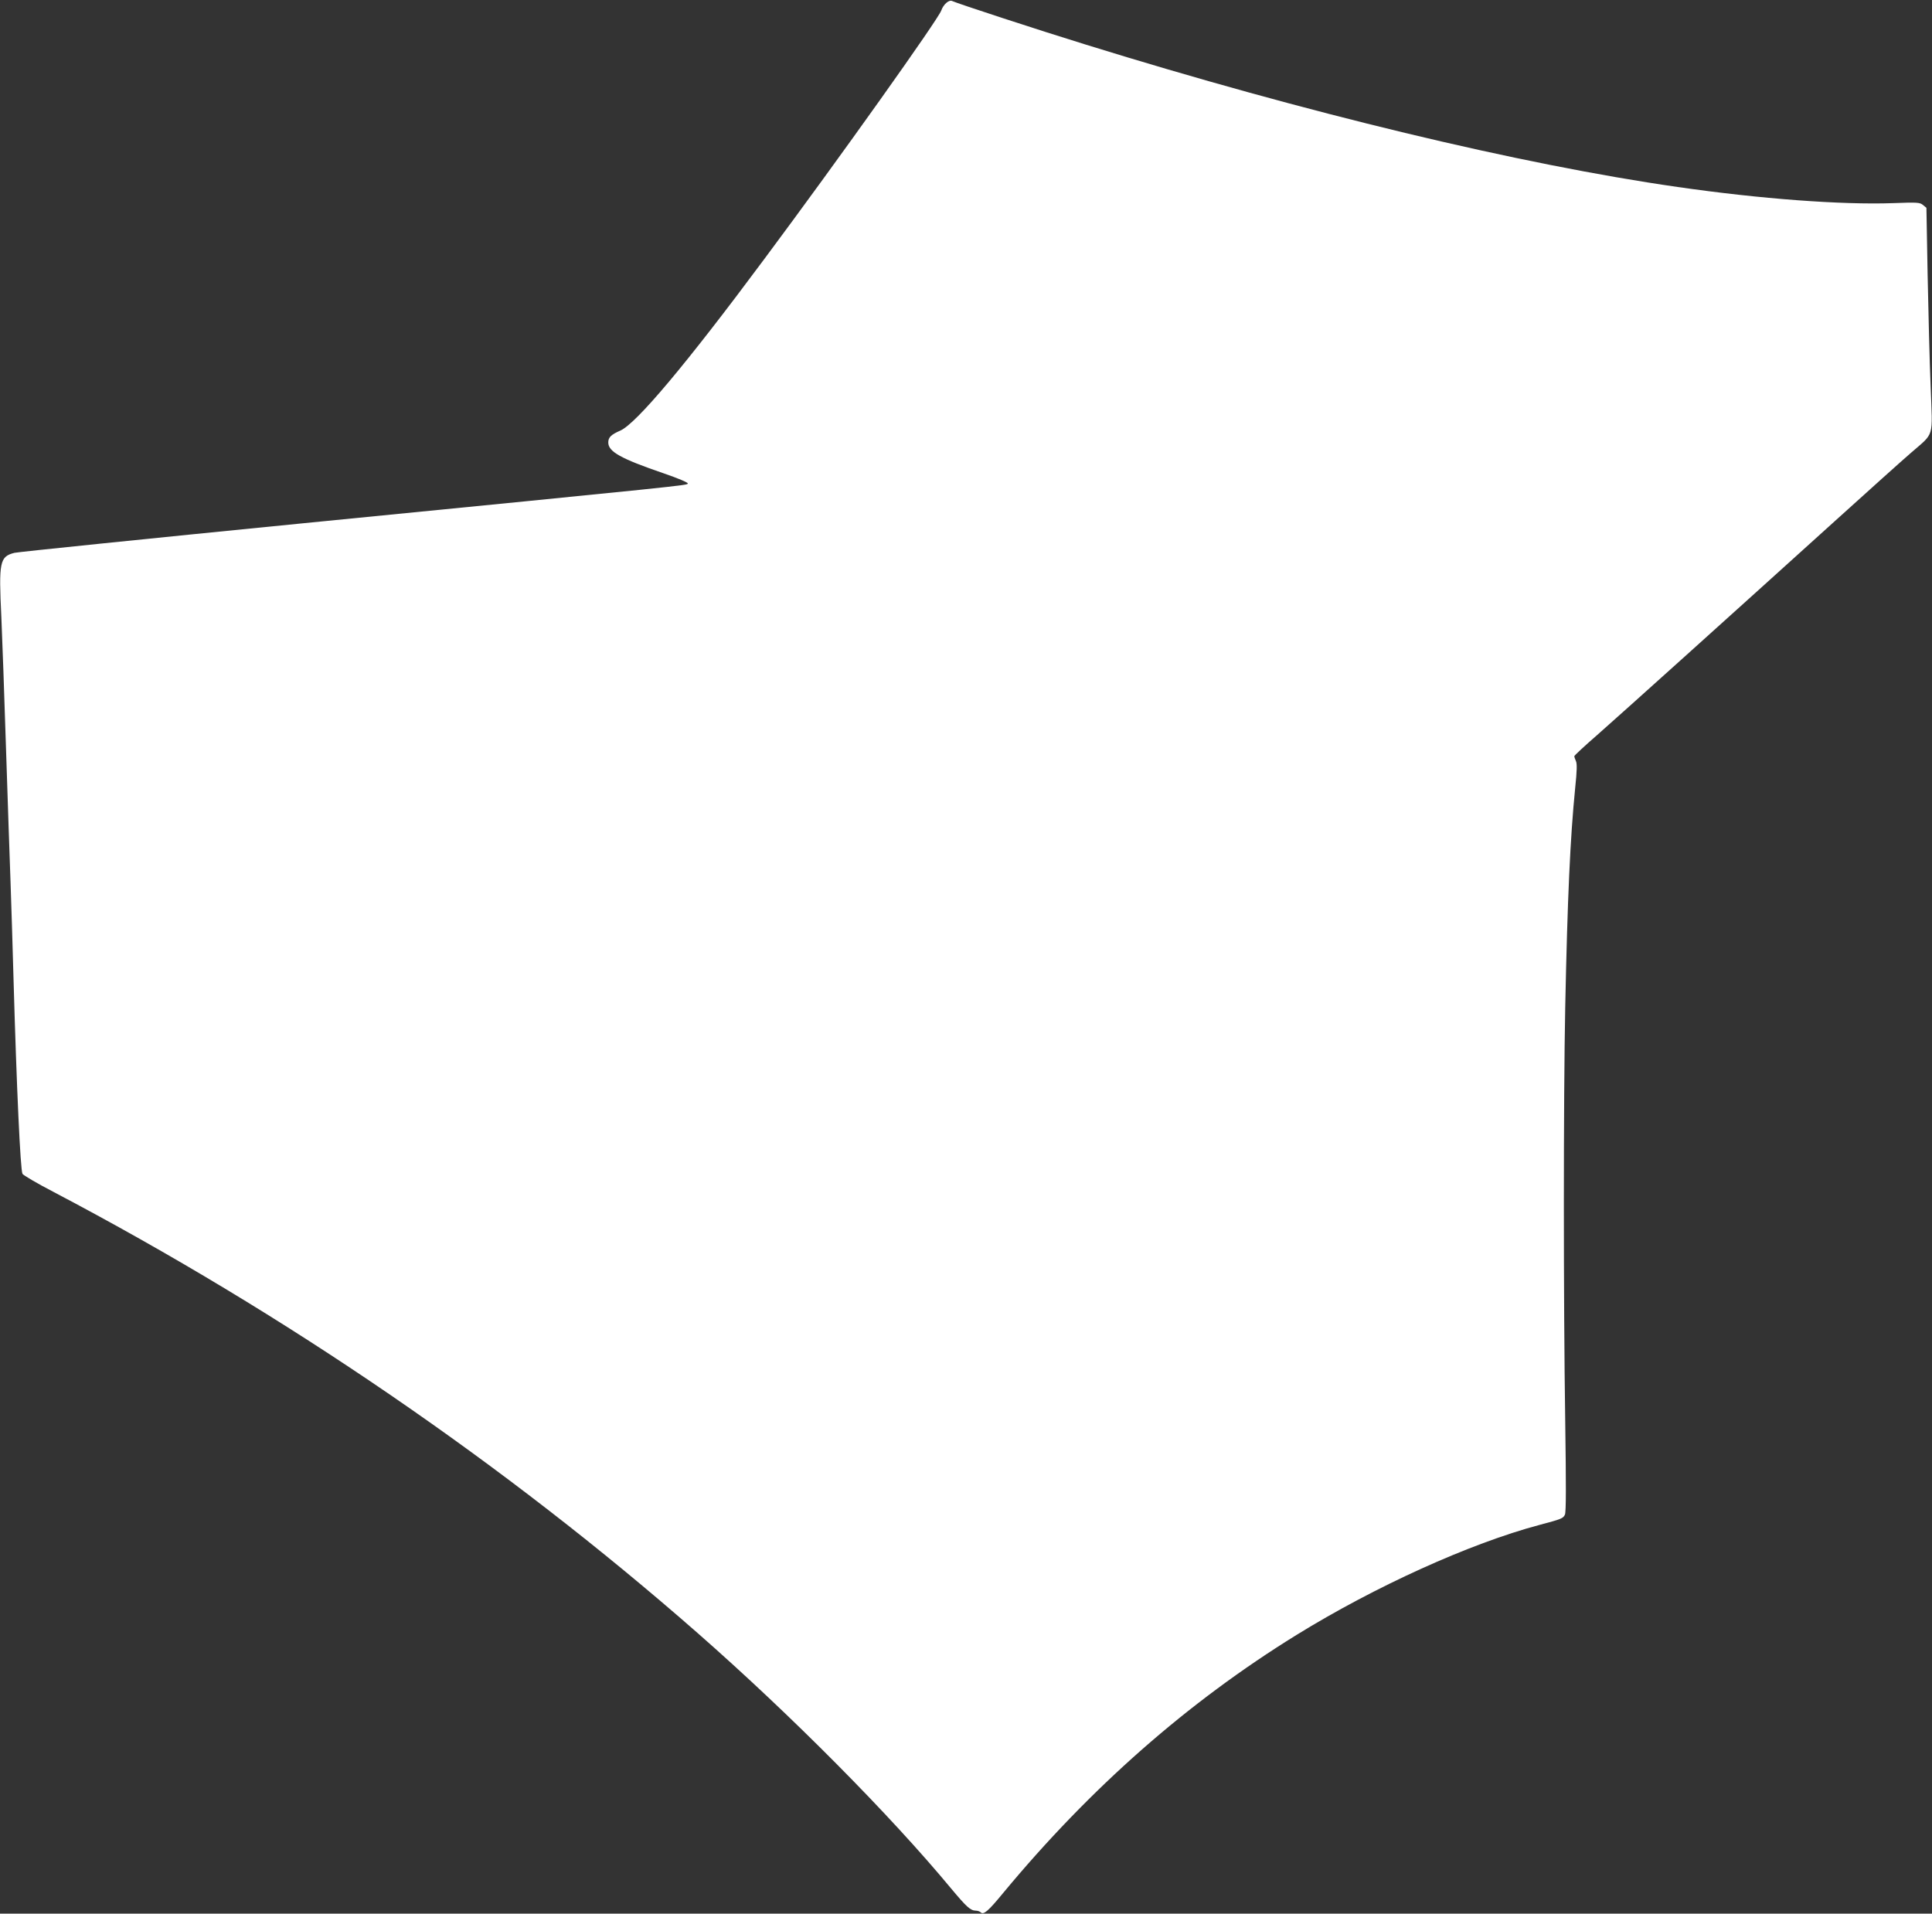<?xml version="1.0" standalone="no"?>
<!DOCTYPE svg PUBLIC "-//W3C//DTD SVG 20010904//EN"
 "http://www.w3.org/TR/2001/REC-SVG-20010904/DTD/svg10.dtd">
<svg version="1.0" xmlns="http://www.w3.org/2000/svg"
 width="1280pt" height="1268pt" viewBox="0 0 1280 1268"
 preserveAspectRatio="xMidYMid meet">
<rect x="0" y="0" width="1280" height="1268" fill="#333333" stroke="none"/>
<g transform="translate(0,1268) scale(0.1,-0.1)"
fill="#ffffff" stroke="none">
<path d="M6271 12662 c-13 -10 -29 -33 -35 -52 -21 -59 -670 -972 -1175 -1650
-517 -696 -845 -1086 -951 -1133 -62 -27 -80 -45 -80 -79 0 -61 83 -107 366
-204 96 -33 163 -61 161 -68 -4 -12 8 -11 -2577 -266 -1009 -100 -1857 -187
-1884 -193 -98 -25 -105 -58 -87 -427 6 -135 20 -528 31 -875 11 -346 25 -745
30 -885 5 -140 14 -433 20 -650 20 -704 45 -1252 59 -1278 5 -9 98 -64 208
-121 1535 -807 2990 -1804 4263 -2920 619 -543 1277 -1206 1682 -1695 103
-123 127 -145 163 -146 12 0 26 -5 32 -11 19 -19 49 6 150 129 577 696 1220
1262 1943 1709 520 321 1148 606 1610 729 147 39 156 43 168 68 8 17 8 195 2
618 -12 794 -12 2139 0 2743 15 730 33 1122 66 1454 12 115 13 160 5 178 -6
13 -11 28 -11 32 0 5 69 69 153 142 159 140 890 798 1572 1415 220 199 447
403 505 453 158 138 144 91 131 439 -7 163 -15 497 -20 741 l-8 444 -23 19
c-21 17 -37 18 -199 12 -339 -12 -879 28 -1426 107 -1046 150 -2463 491 -3920
943 -315 97 -849 272 -886 289 -10 5 -24 1 -38 -11z"/>
</g>
</svg>
